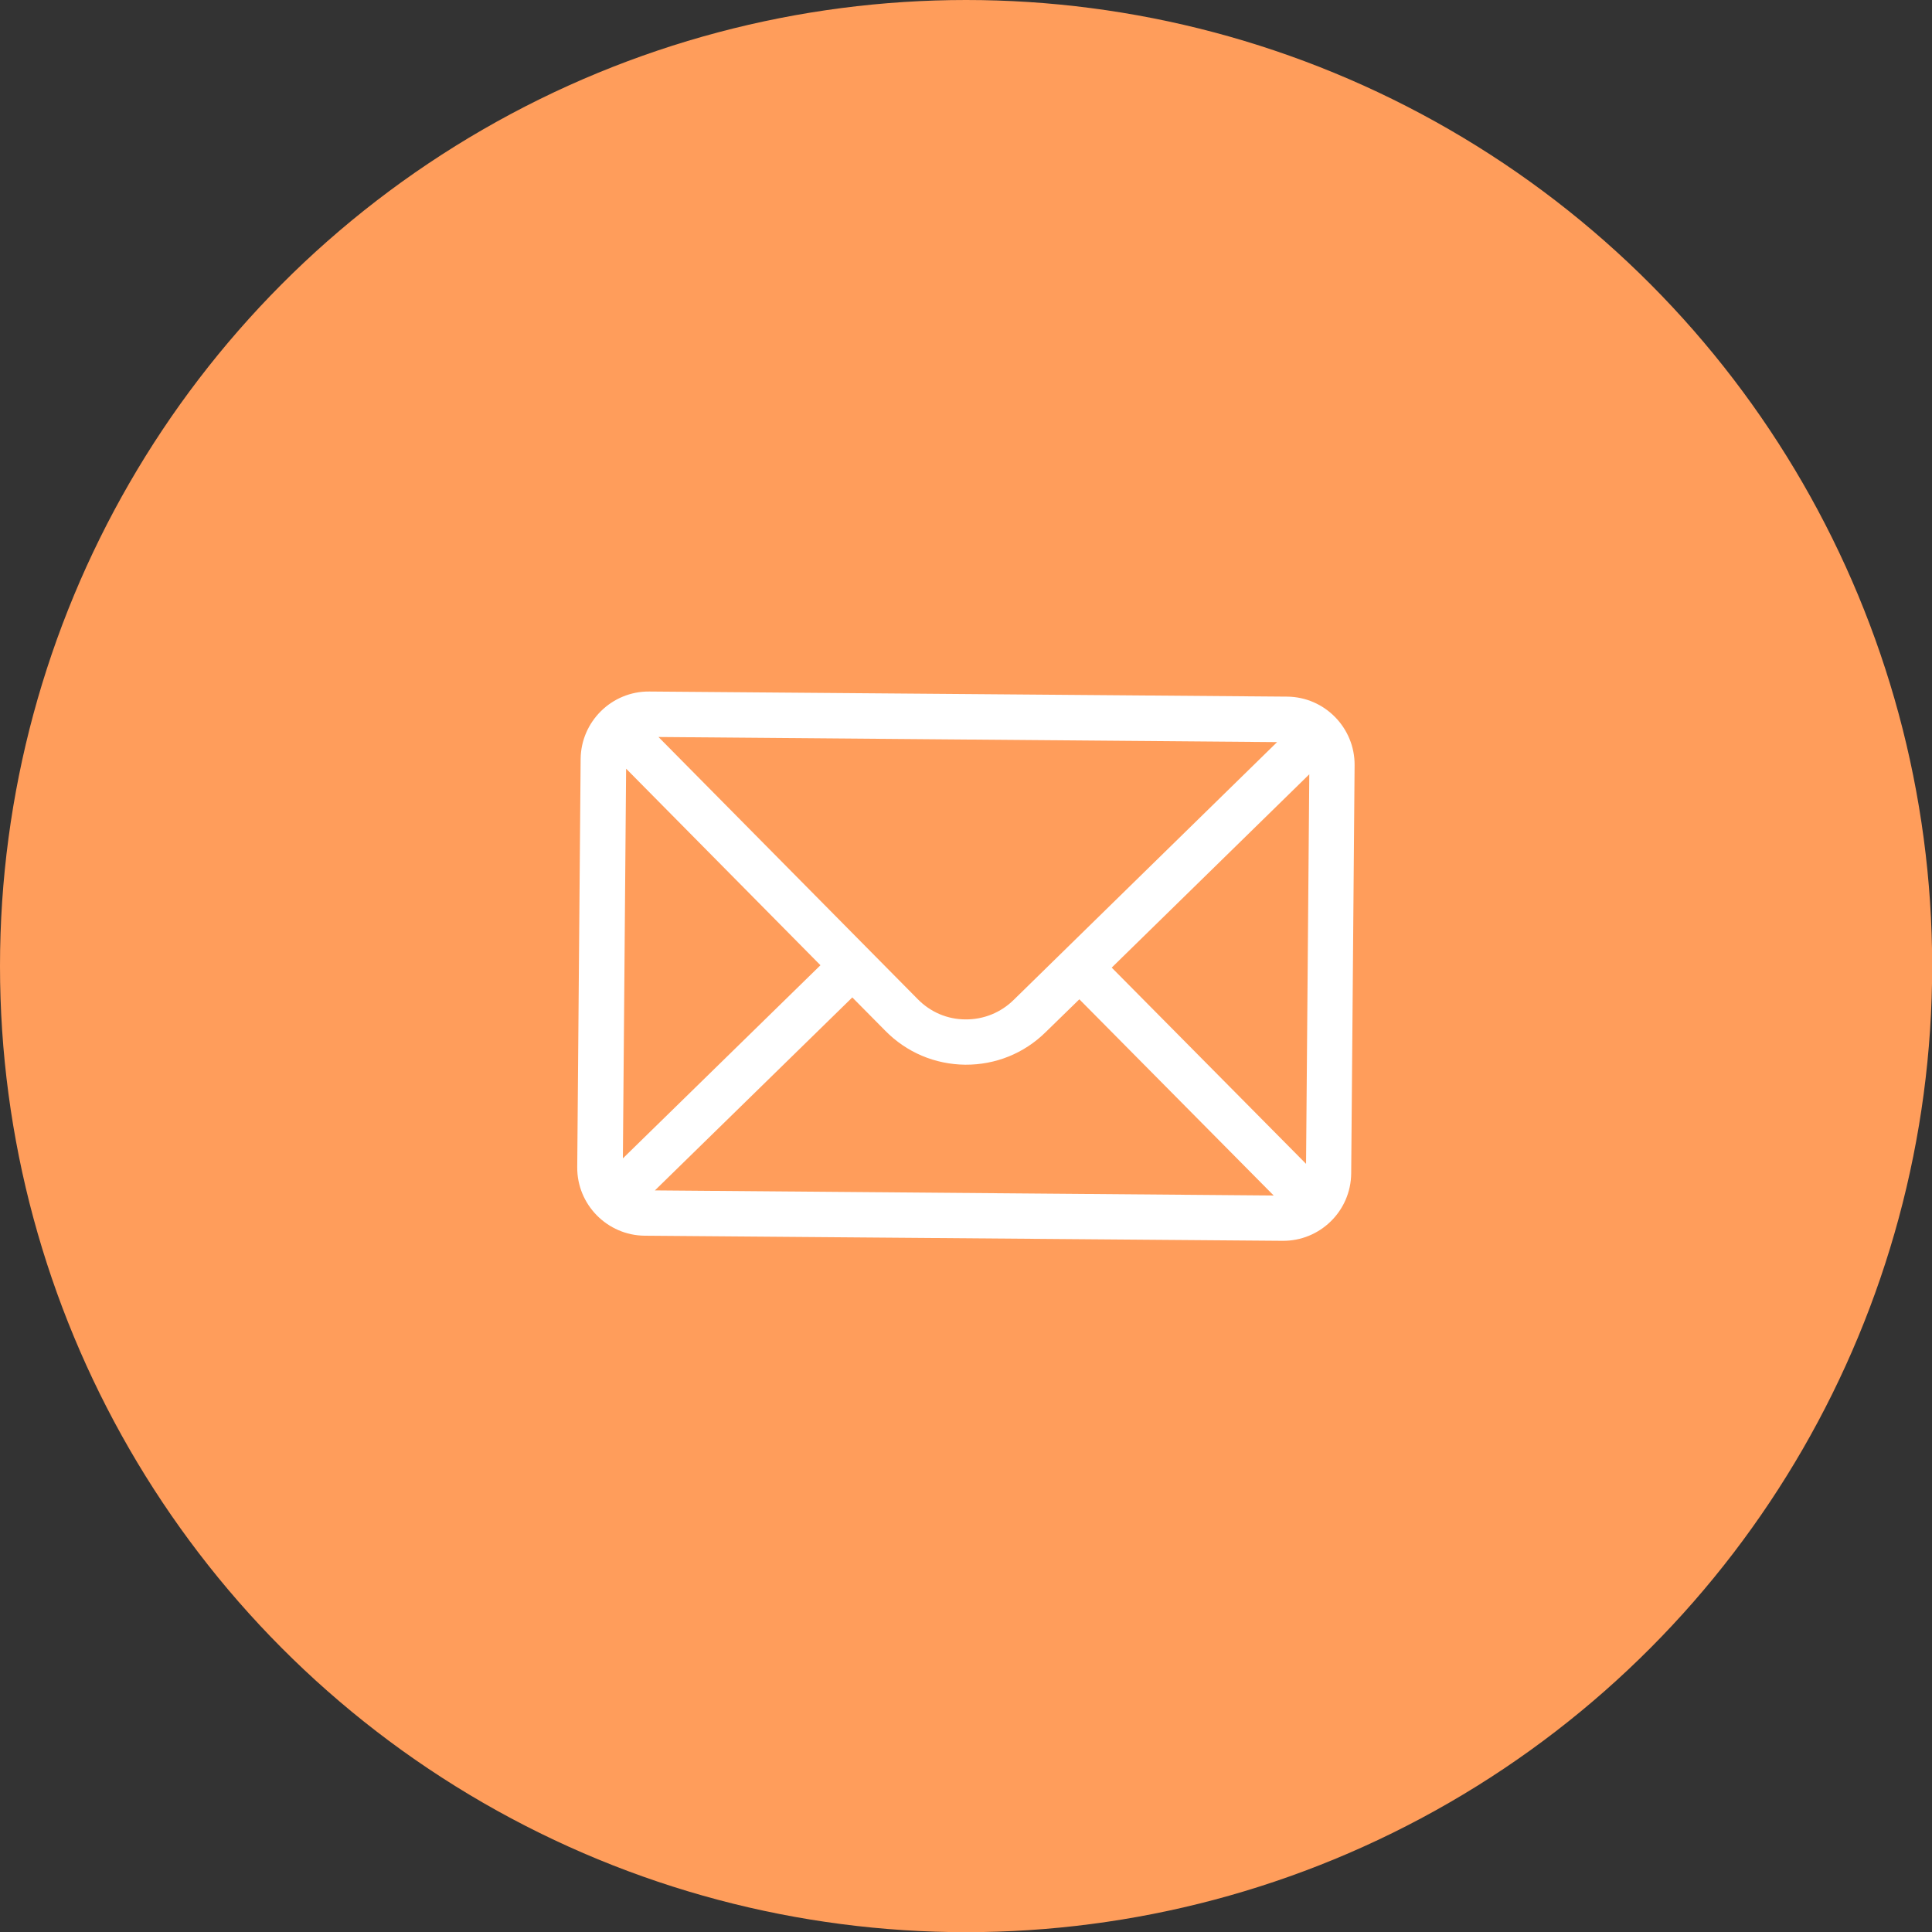 <svg xmlns="http://www.w3.org/2000/svg" id="Capa_2" data-name="Capa 2" viewBox="0 0 113.43 113.43"><rect x="0" y="0" width="113.43" height="113.43" fill="#333333" stroke="none"/><defs><style>      .cls-1 {        fill: #fff;      }      .cls-1, .cls-2 {        stroke-width: 0px;      }      .cls-2 {        fill: #ff9d5b;      }    </style></defs><g id="Contenido"><g><circle class="cls-2" cx="56.72" cy="56.72" r="56.72"></circle><path class="cls-1" d="m75.57,40.9l-37.45-.3c-2.21-.02-4.01,1.77-4.03,3.96l-.2,23.96c-.02,2.21,1.77,4.01,3.96,4.03l37.45.3c2.19.02,4.01-1.74,4.03-3.96l.2-23.96c.02-2.19-1.75-4.01-3.96-4.03Zm-.58,2.66c-.82.8-14.98,14.66-15.47,15.14-.76.75-1.77,1.16-2.83,1.15-1.07,0-2.07-.43-2.82-1.2-.32-.33-14.1-14.25-15.21-15.38l36.33.3Zm-38.42,24.44l.19-22.87,11.41,11.54-11.6,11.34Zm1.88,1.89l11.59-11.33,1.94,1.96c1.25,1.27,2.91,1.97,4.69,1.99,1.78.01,3.45-.66,4.72-1.91l1.98-1.93,11.41,11.52-36.33-.3Zm38.23-1.56l-11.41-11.52,11.6-11.35-.19,22.87Z"></path></g></g></svg>